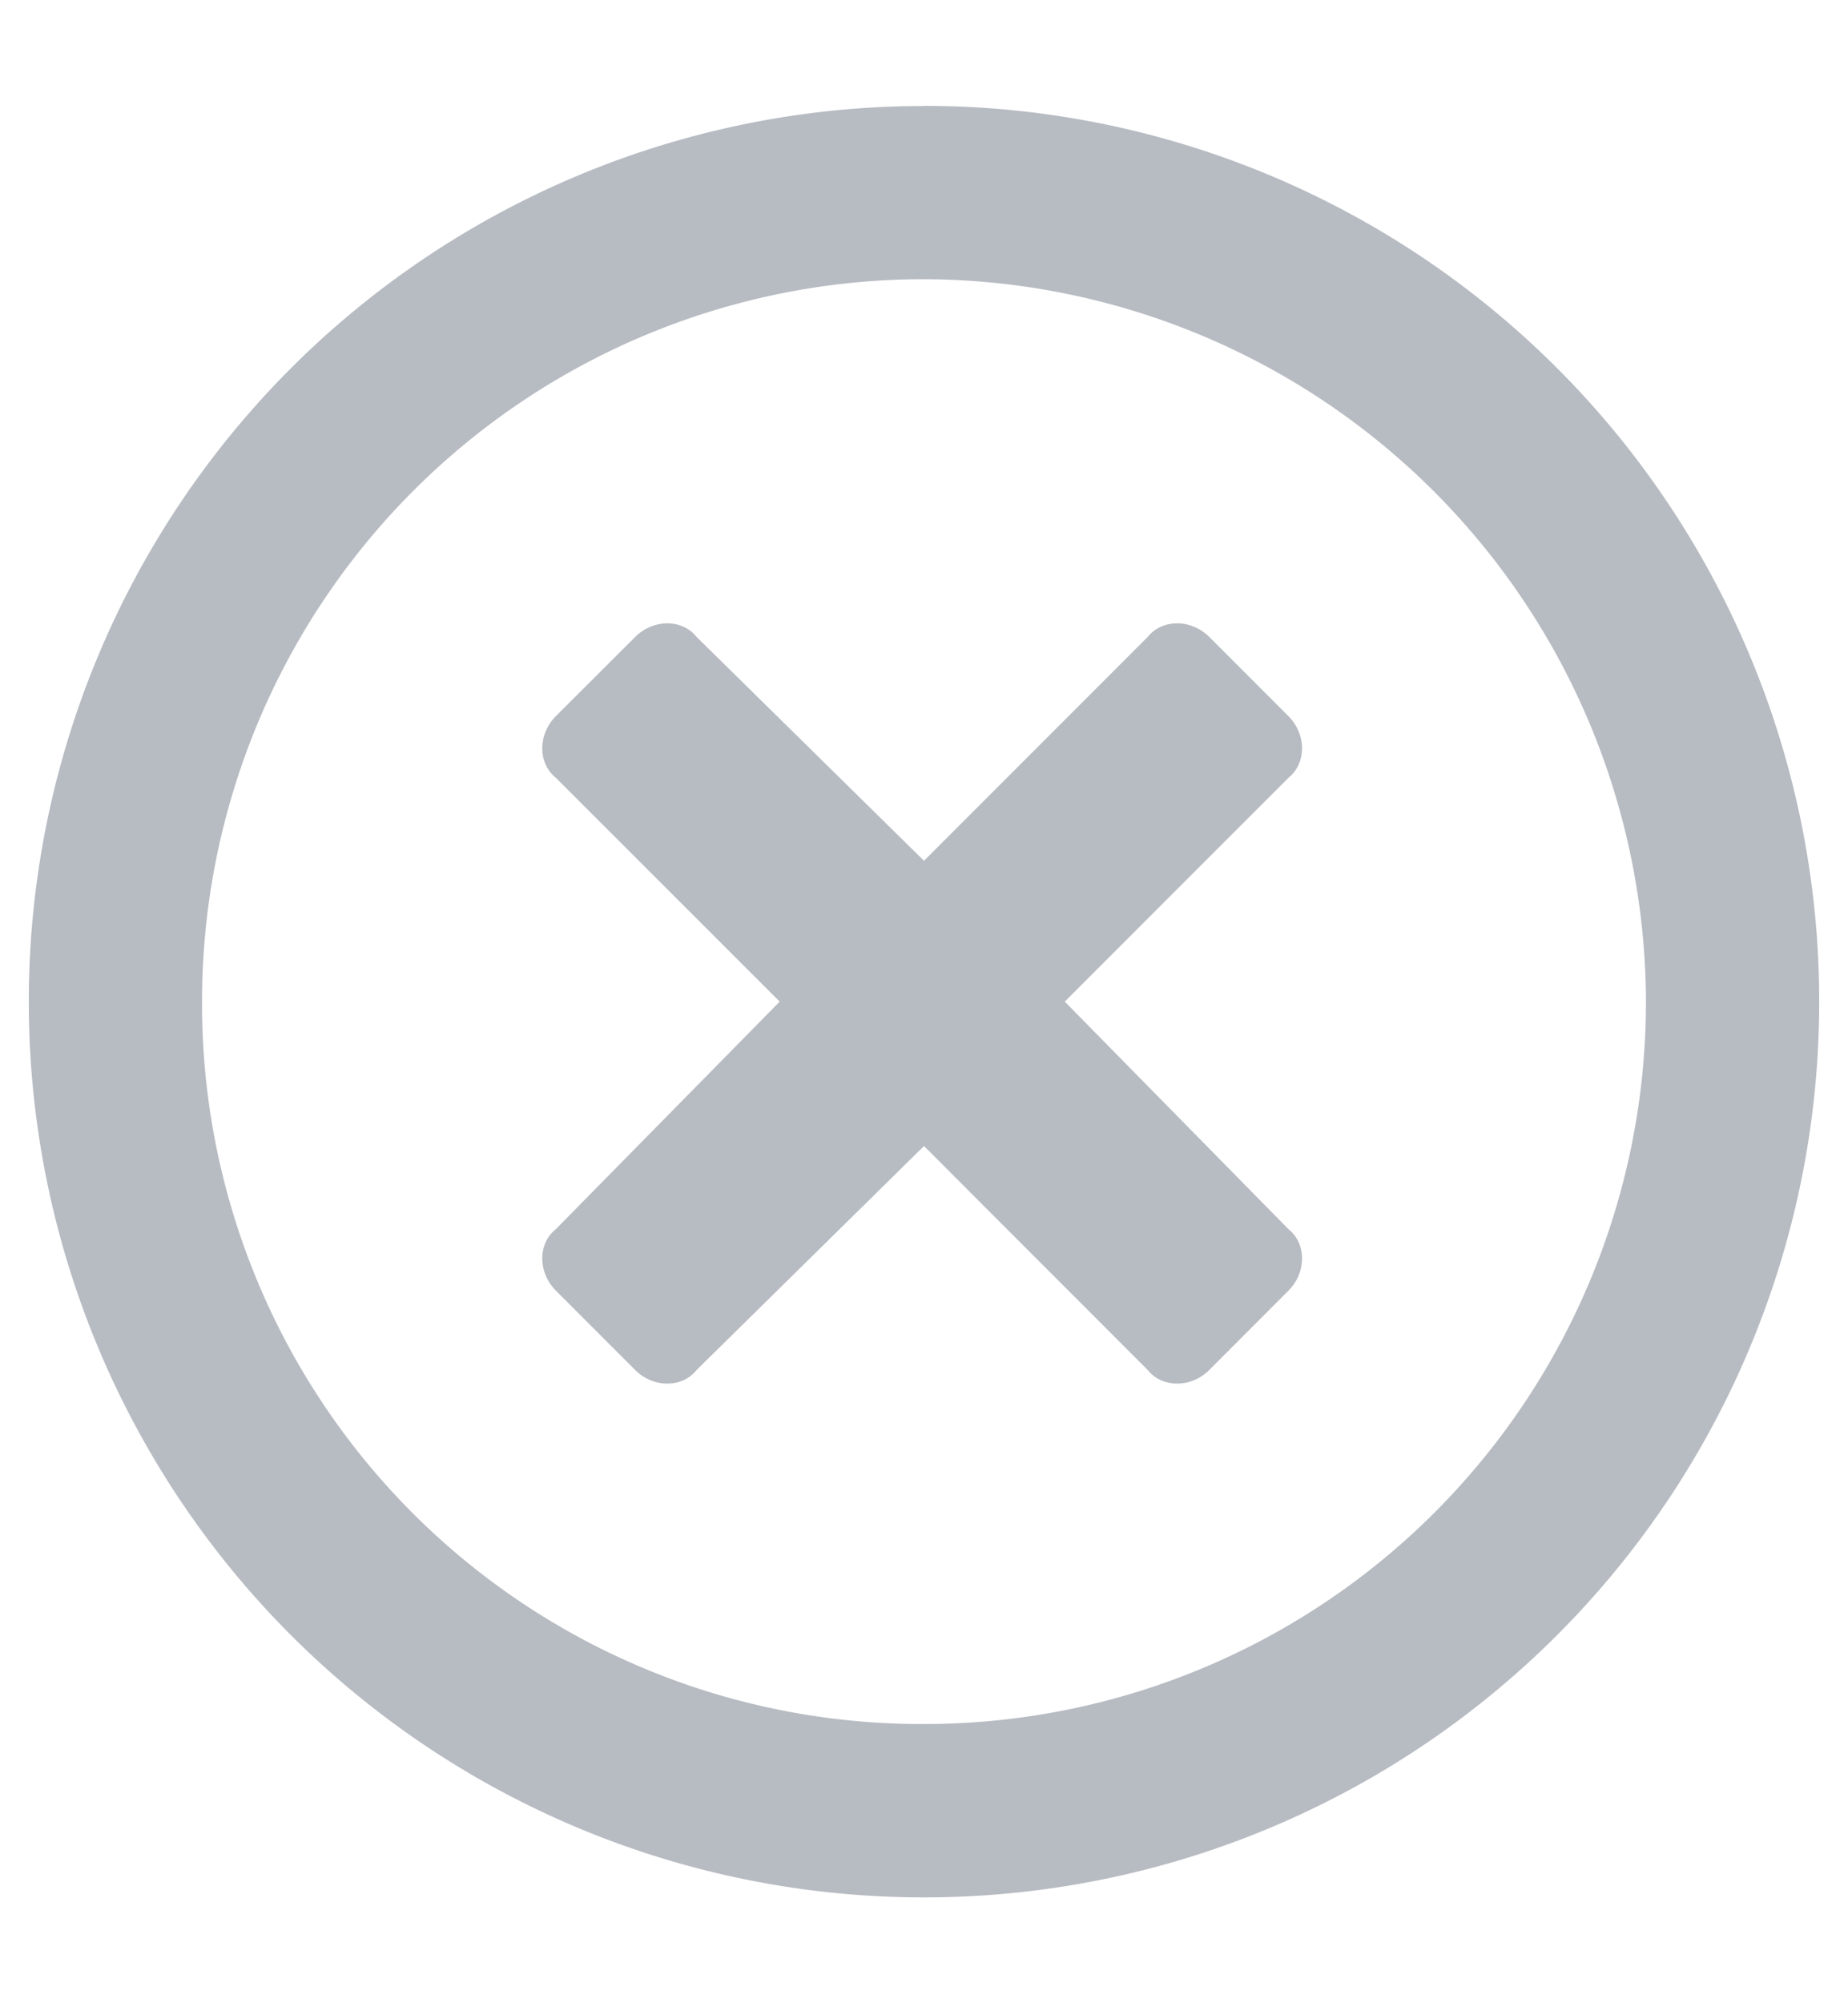 <svg width="12" height="13" fill="none" xmlns="http://www.w3.org/2000/svg"><path d="M6 .688A5.811 5.811 0 00.187 6.5 5.811 5.811 0 006 12.313 5.811 5.811 0 0011.813 6.5 5.811 5.811 0 006 .687zm0 10.5A4.671 4.671 0 011.312 6.5 4.686 4.686 0 016 1.812 4.701 4.701 0 0110.688 6.5 4.686 4.686 0 016 11.188zm2.367-6.141c.117-.094.117-.281 0-.399l-.515-.515c-.118-.117-.305-.117-.399 0L6 5.586 4.523 4.133c-.093-.117-.28-.117-.398 0l-.516.515c-.117.118-.117.305 0 .399L5.063 6.5 3.609 7.977c-.117.093-.117.28 0 .398l.516.516c.117.117.305.117.398 0L6 7.437l1.453 1.454c.094.117.281.117.399 0l.515-.516c.117-.117.117-.305 0-.398L6.914 6.5l1.453-1.453z" fill="#B7BBC2"/></svg>